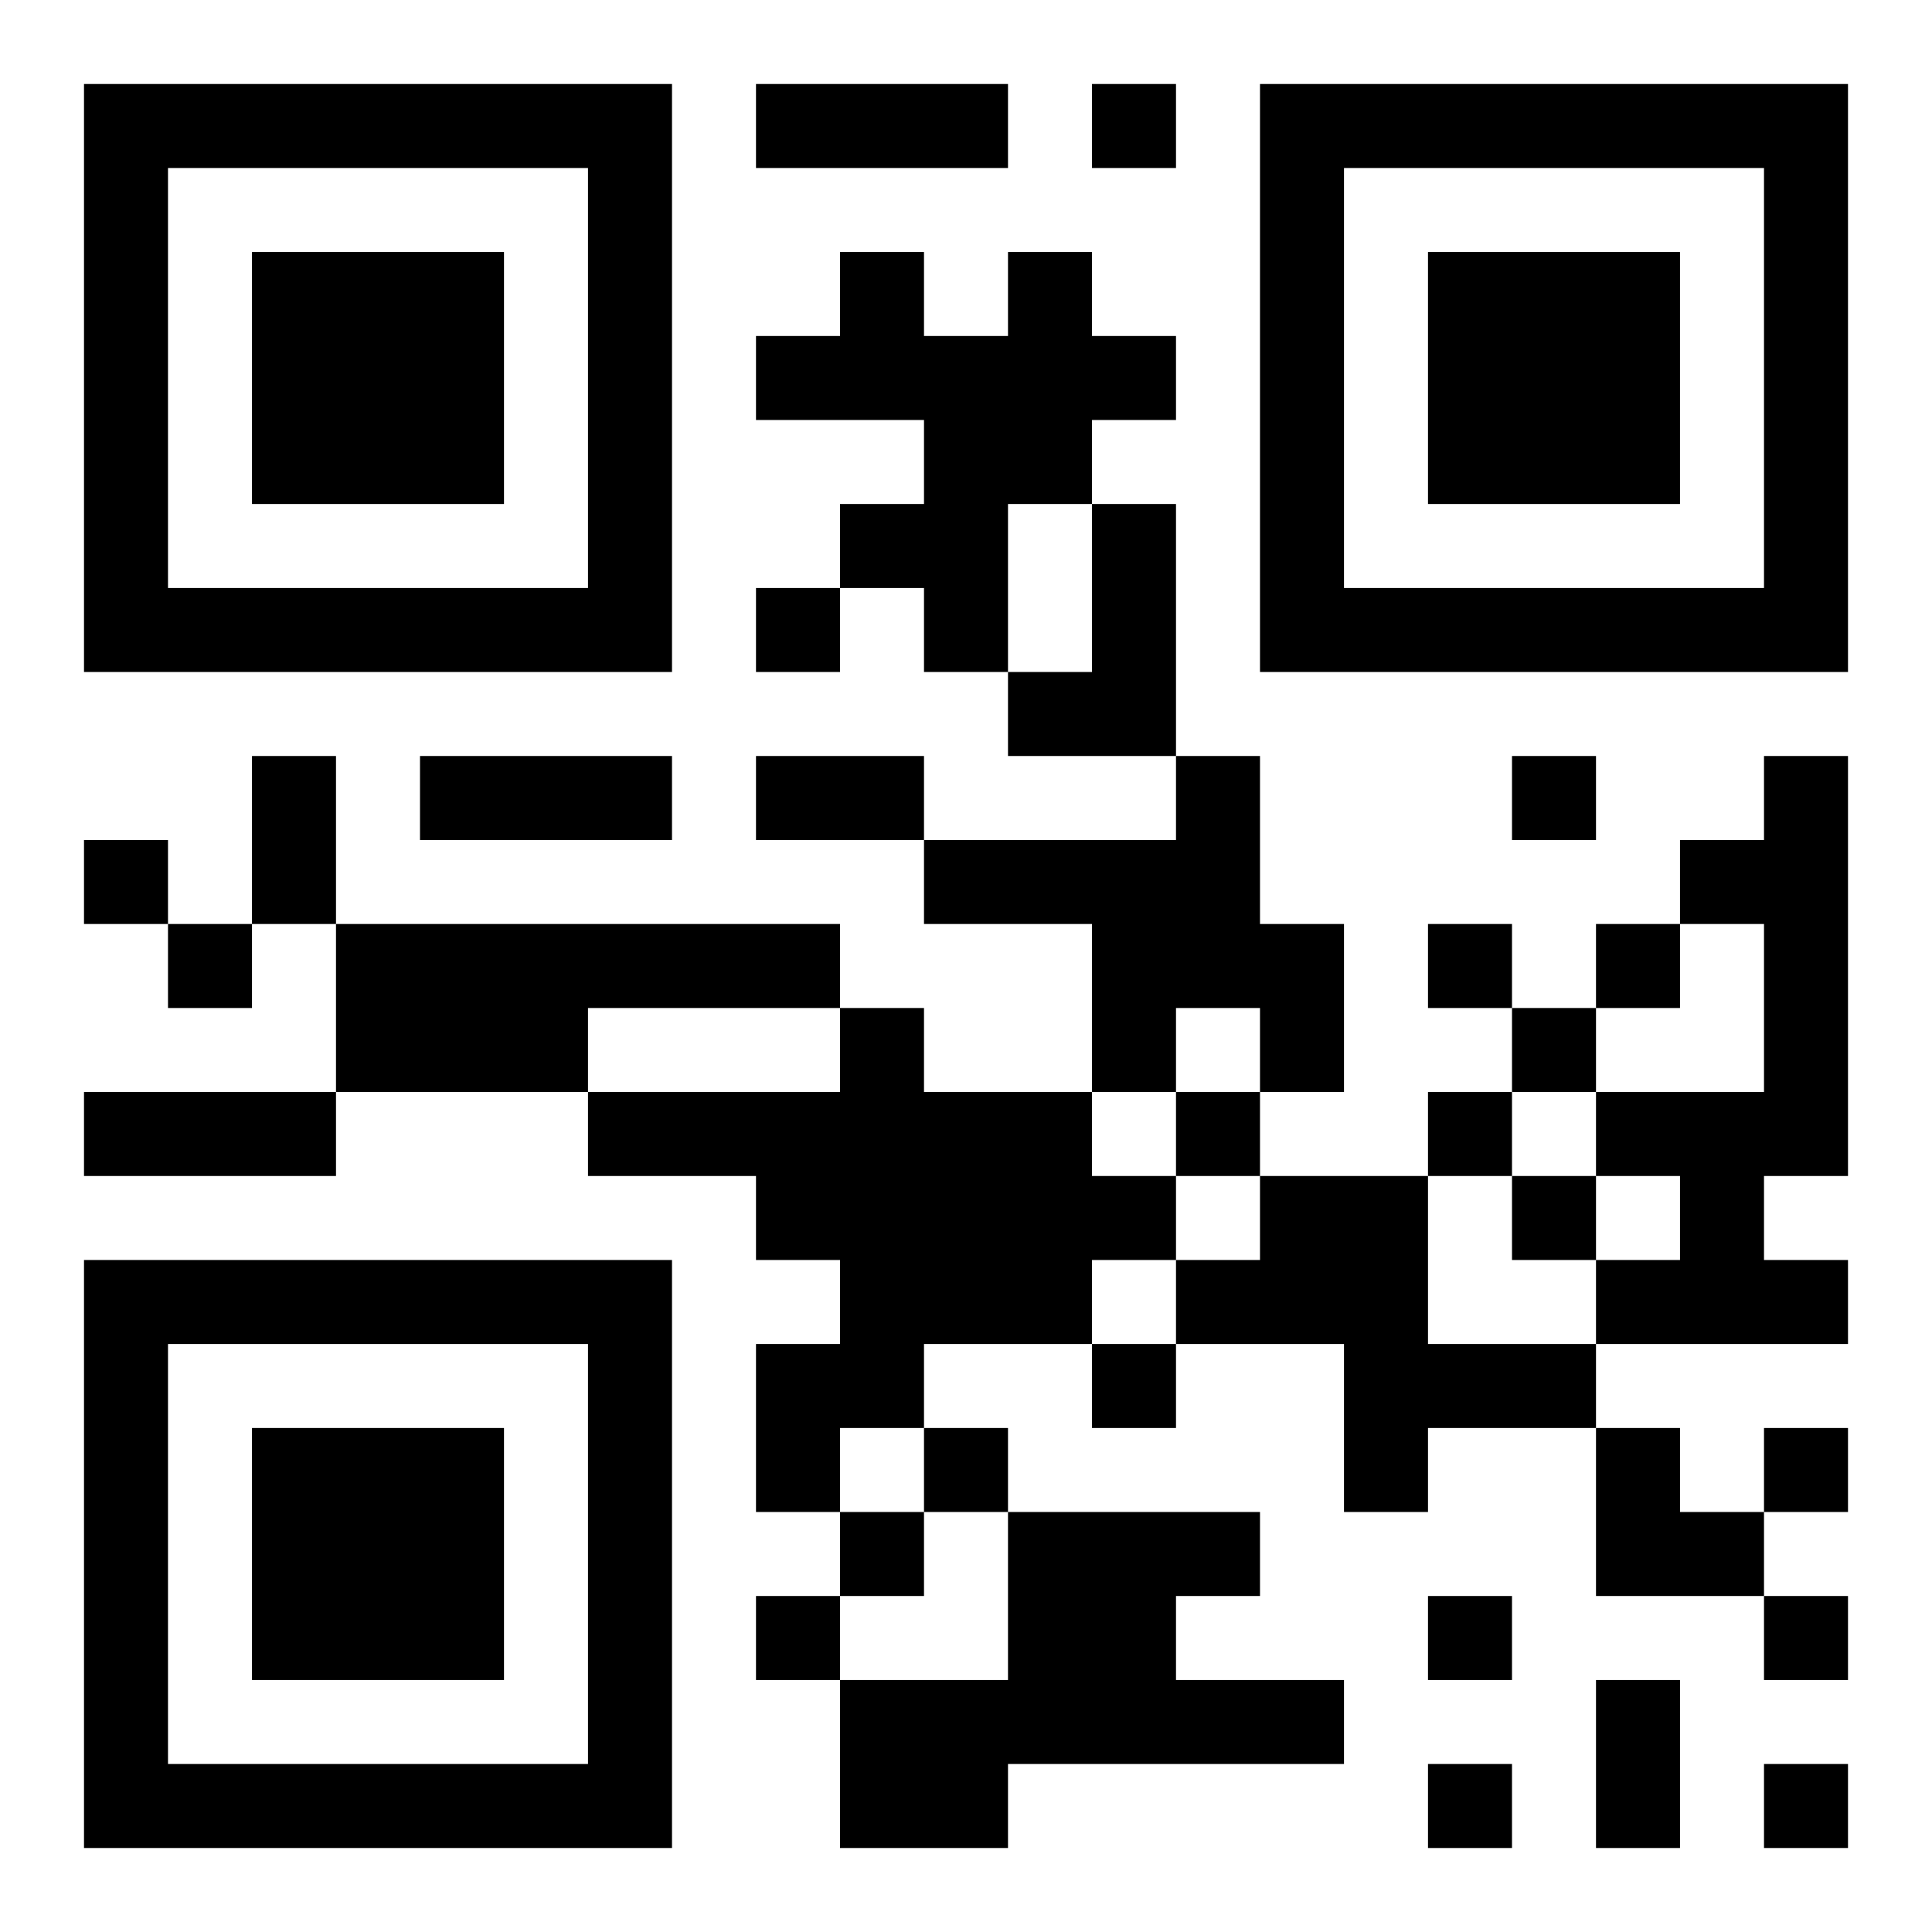 <?xml version="1.0" encoding="UTF-8"?>
<!DOCTYPE svg PUBLIC "-//W3C//DTD SVG 1.1//EN" "http://www.w3.org/Graphics/SVG/1.1/DTD/svg11.dtd">
<svg xmlns="http://www.w3.org/2000/svg" version="1.1" viewBox="0 0 23 23" stroke="none">
	<rect width="100%" height="100%" fill="#ffffff"/>
	<path d="M1,1h7v1h-7z M9,1h3v1h-3z M13,1h1v1h-1z M15,1h7v1h-7z M1,2h1v6h-1z M7,2h1v6h-1z M15,2h1v6h-1z M21,2h1v6h-1z M3,3h3v3h-3z M10,3h1v2h-1z M12,3h1v3h-1z M17,3h3v3h-3z M9,4h1v1h-1z M11,4h1v4h-1z M13,4h1v1h-1z M10,6h1v1h-1z M13,6h1v3h-1z M2,7h5v1h-5z M9,7h1v1h-1z M16,7h5v1h-5z M12,8h1v1h-1z M3,9h1v2h-1z M5,9h3v1h-3z M9,9h2v1h-2z M14,9h1v3h-1z M18,9h1v1h-1z M21,9h1v5h-1z M1,10h1v1h-1z M11,10h3v1h-3z M20,10h1v1h-1z M2,11h1v1h-1z M4,11h6v1h-6z M13,11h1v2h-1z M15,11h1v2h-1z M17,11h1v1h-1z M19,11h1v1h-1z M4,12h3v1h-3z M10,12h1v5h-1z M18,12h1v1h-1z M1,13h3v1h-3z M7,13h3v1h-3z M11,13h2v3h-2z M14,13h1v1h-1z M17,13h1v1h-1z M19,13h2v1h-2z M9,14h1v1h-1z M13,14h1v1h-1z M15,14h2v2h-2z M18,14h1v1h-1z M20,14h1v2h-1z M1,15h7v1h-7z M14,15h1v1h-1z M19,15h1v1h-1z M21,15h1v1h-1z M1,16h1v6h-1z M7,16h1v6h-1z M9,16h1v2h-1z M13,16h1v1h-1z M16,16h3v1h-3z M3,17h3v3h-3z M11,17h1v1h-1z M16,17h1v1h-1z M19,17h1v2h-1z M21,17h1v1h-1z M10,18h1v1h-1z M12,18h2v3h-2z M14,18h1v1h-1z M20,18h1v1h-1z M9,19h1v1h-1z M17,19h1v1h-1z M21,19h1v1h-1z M10,20h2v2h-2z M14,20h2v1h-2z M19,20h1v2h-1z M2,21h5v1h-5z M17,21h1v1h-1z M21,21h1v1h-1z" fill="#000000"/>
</svg>
